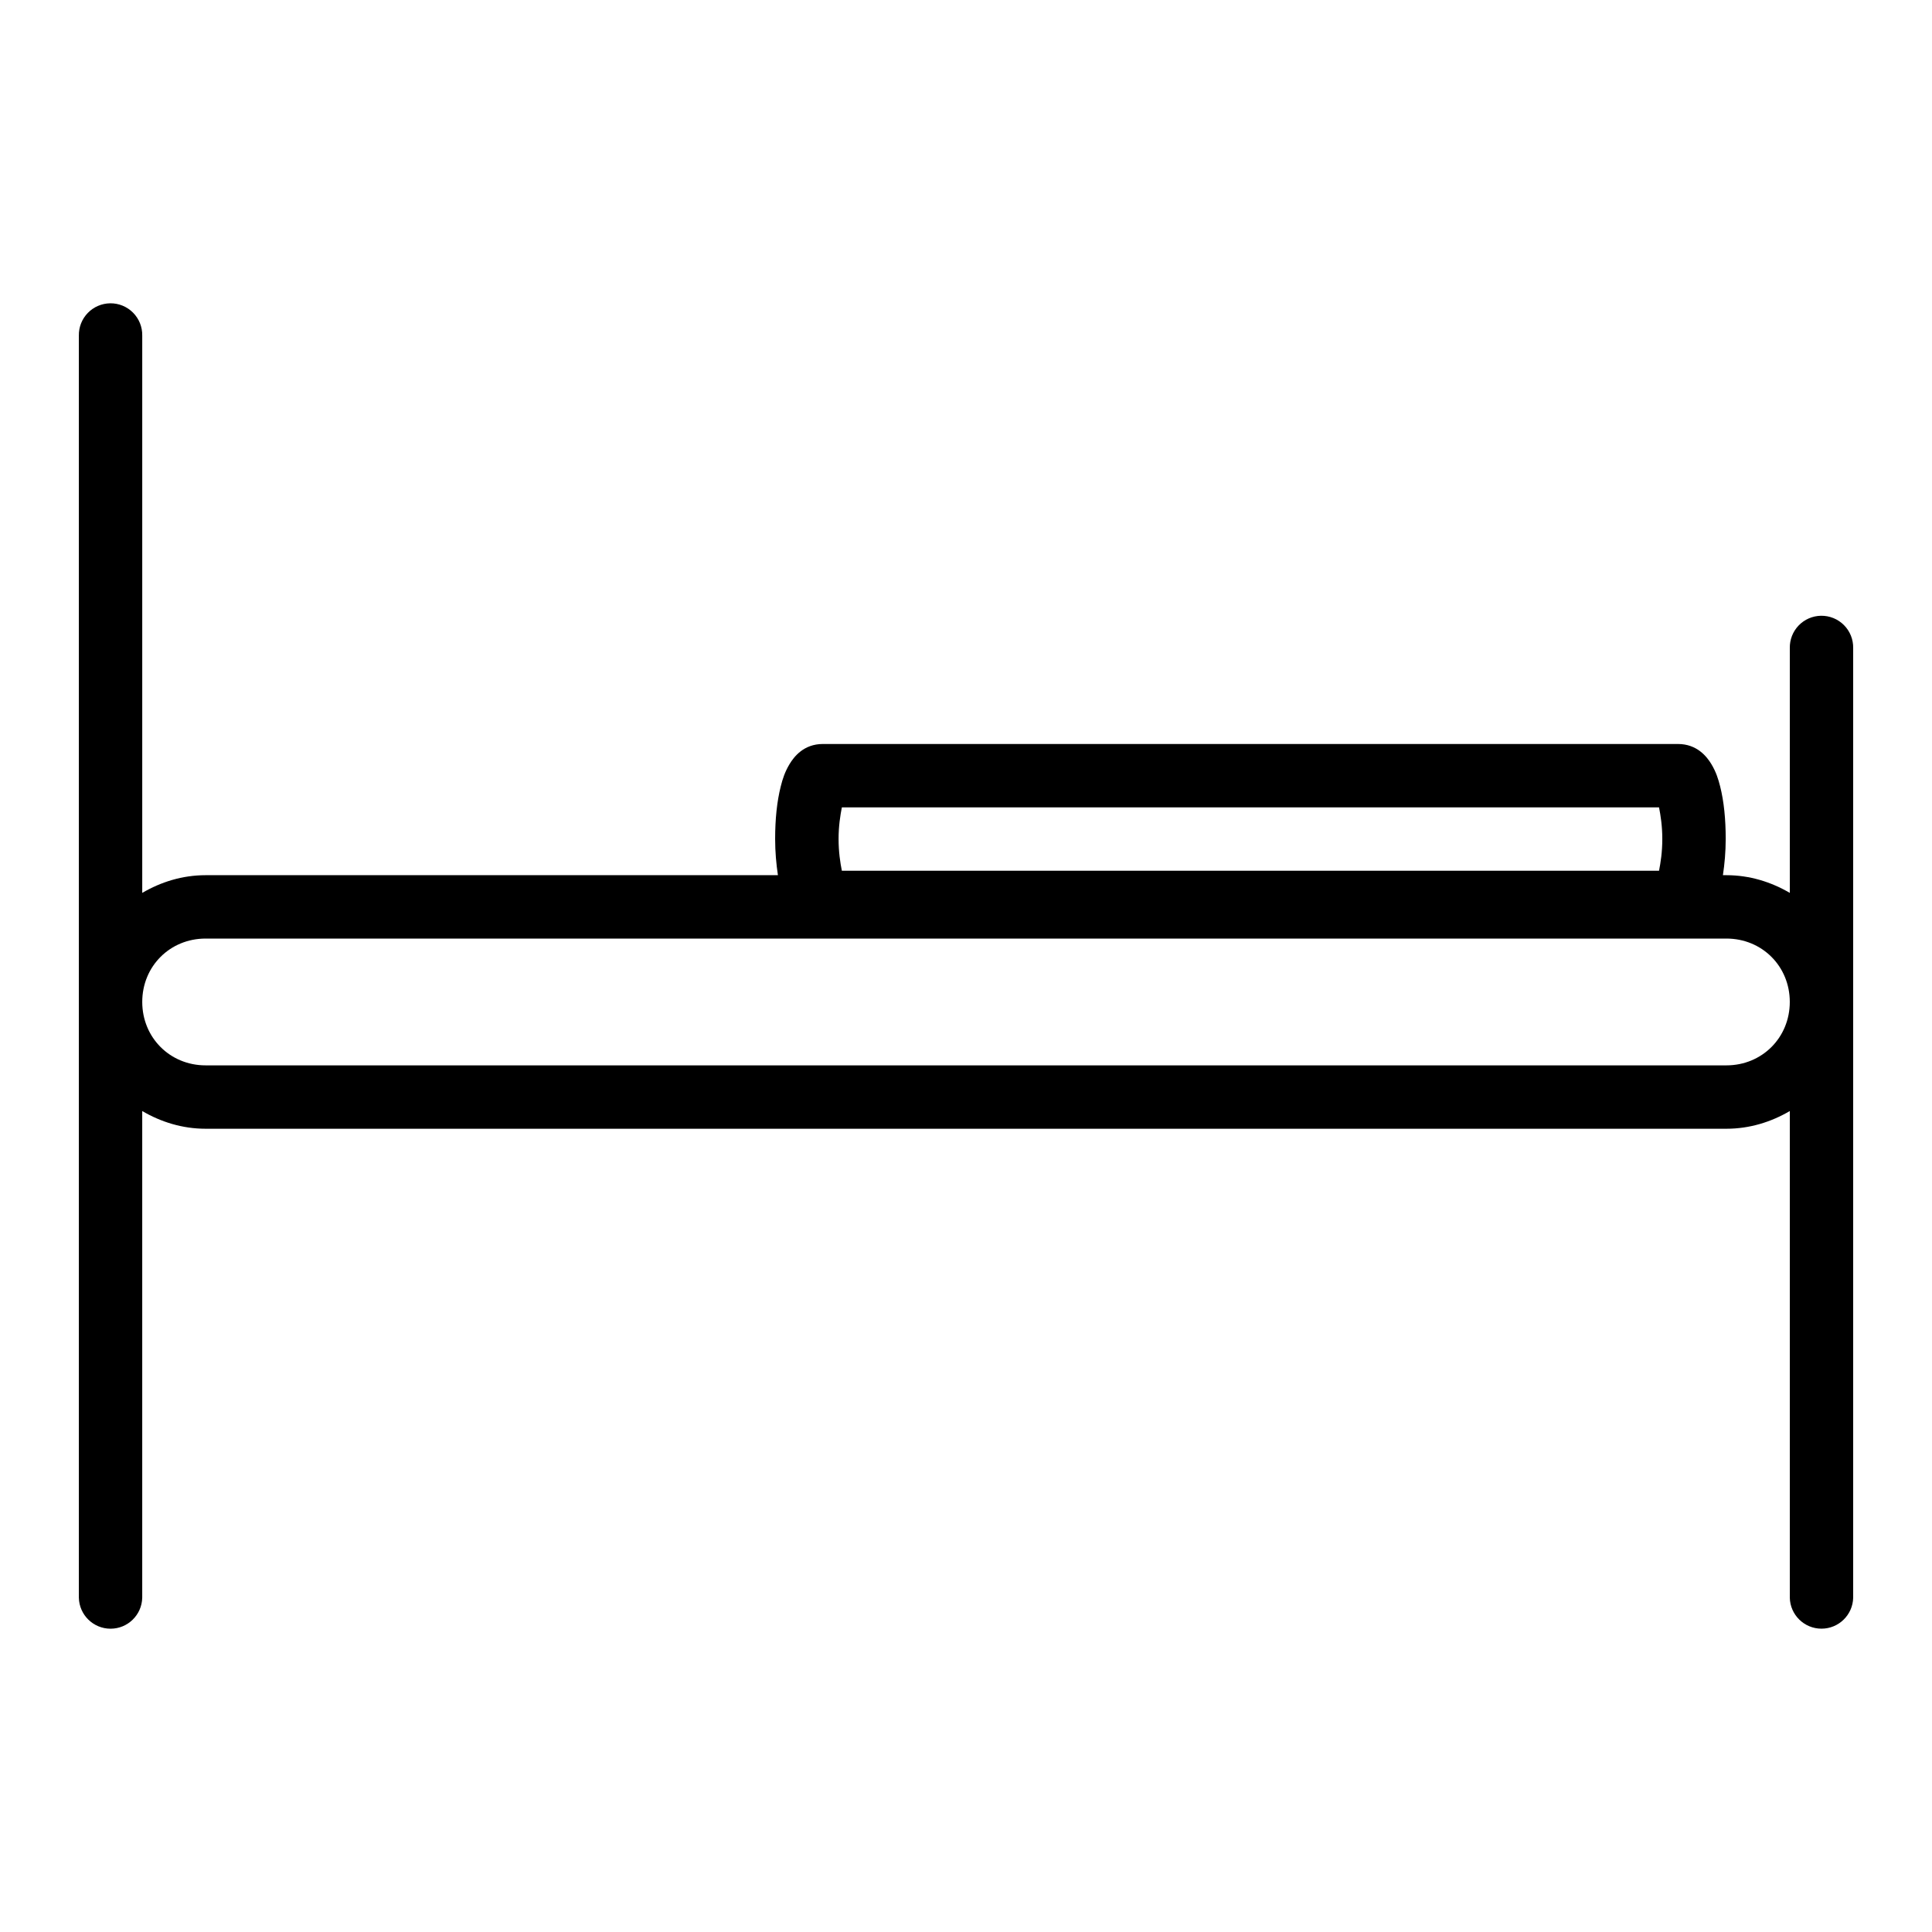 <?xml version="1.0" encoding="UTF-8"?>
<!-- Uploaded to: SVG Repo, www.svgrepo.com, Generator: SVG Repo Mixer Tools -->
<svg fill="#000000" width="800px" height="800px" version="1.1" viewBox="144 144 512 512" xmlns="http://www.w3.org/2000/svg">
 <path d="m173.2 224.38c-2.238 0.027-4.371 0.945-5.926 2.547-1.559 1.605-2.414 3.762-2.375 6v334.48c0.102 4.566 3.832 8.215 8.398 8.215 4.566 0 8.297-3.648 8.395-8.215v-128.97c4.965 2.906 10.66 4.691 16.793 4.691h403.04c6.133 0 11.828-1.781 16.793-4.691v128.97c0.102 4.562 3.832 8.207 8.395 8.207 4.566 0 8.293-3.644 8.398-8.207v-251.66c0.043-2.281-0.84-4.484-2.453-6.098-1.613-1.617-3.812-2.504-6.094-2.465-2.227 0.039-4.352 0.965-5.898 2.57-1.547 1.605-2.391 3.762-2.348 5.992v64.879c-4.965-2.906-10.66-4.691-16.793-4.691h-0.934c0.441-2.977 0.738-6.125 0.738-9.609 0-5.219-0.461-9.918-1.477-13.941-0.508-2.012-1.094-3.832-2.293-5.84-1.203-2.008-3.82-5.379-8.875-5.379h-226.62c-5.055 0-7.656 3.371-8.855 5.379-1.199 2.008-1.793 3.828-2.297 5.84-1.016 4.019-1.492 8.719-1.492 13.941 0 3.484 0.297 6.637 0.738 9.609h-151.67c-6.133 0-11.828 1.781-16.793 4.691v-147.7c0.043-2.269-0.84-4.461-2.441-6.07-1.598-1.609-3.781-2.504-6.051-2.477zm193.9 133.58h216.56c0.418 2.141 0.867 4.894 0.867 8.363 0 3.492-0.445 6.293-0.867 8.43l-216.56 0.004c-0.422-2.141-0.867-4.938-0.867-8.43 0-3.469 0.457-6.227 0.867-8.363zm-168.61 34.77h403.03c9.449 0 16.793 7.344 16.793 16.793s-7.344 16.809-16.793 16.809h-403.03c-9.449 0-16.793-7.363-16.793-16.809 0-9.449 7.344-16.793 16.793-16.793z"/>
</svg>